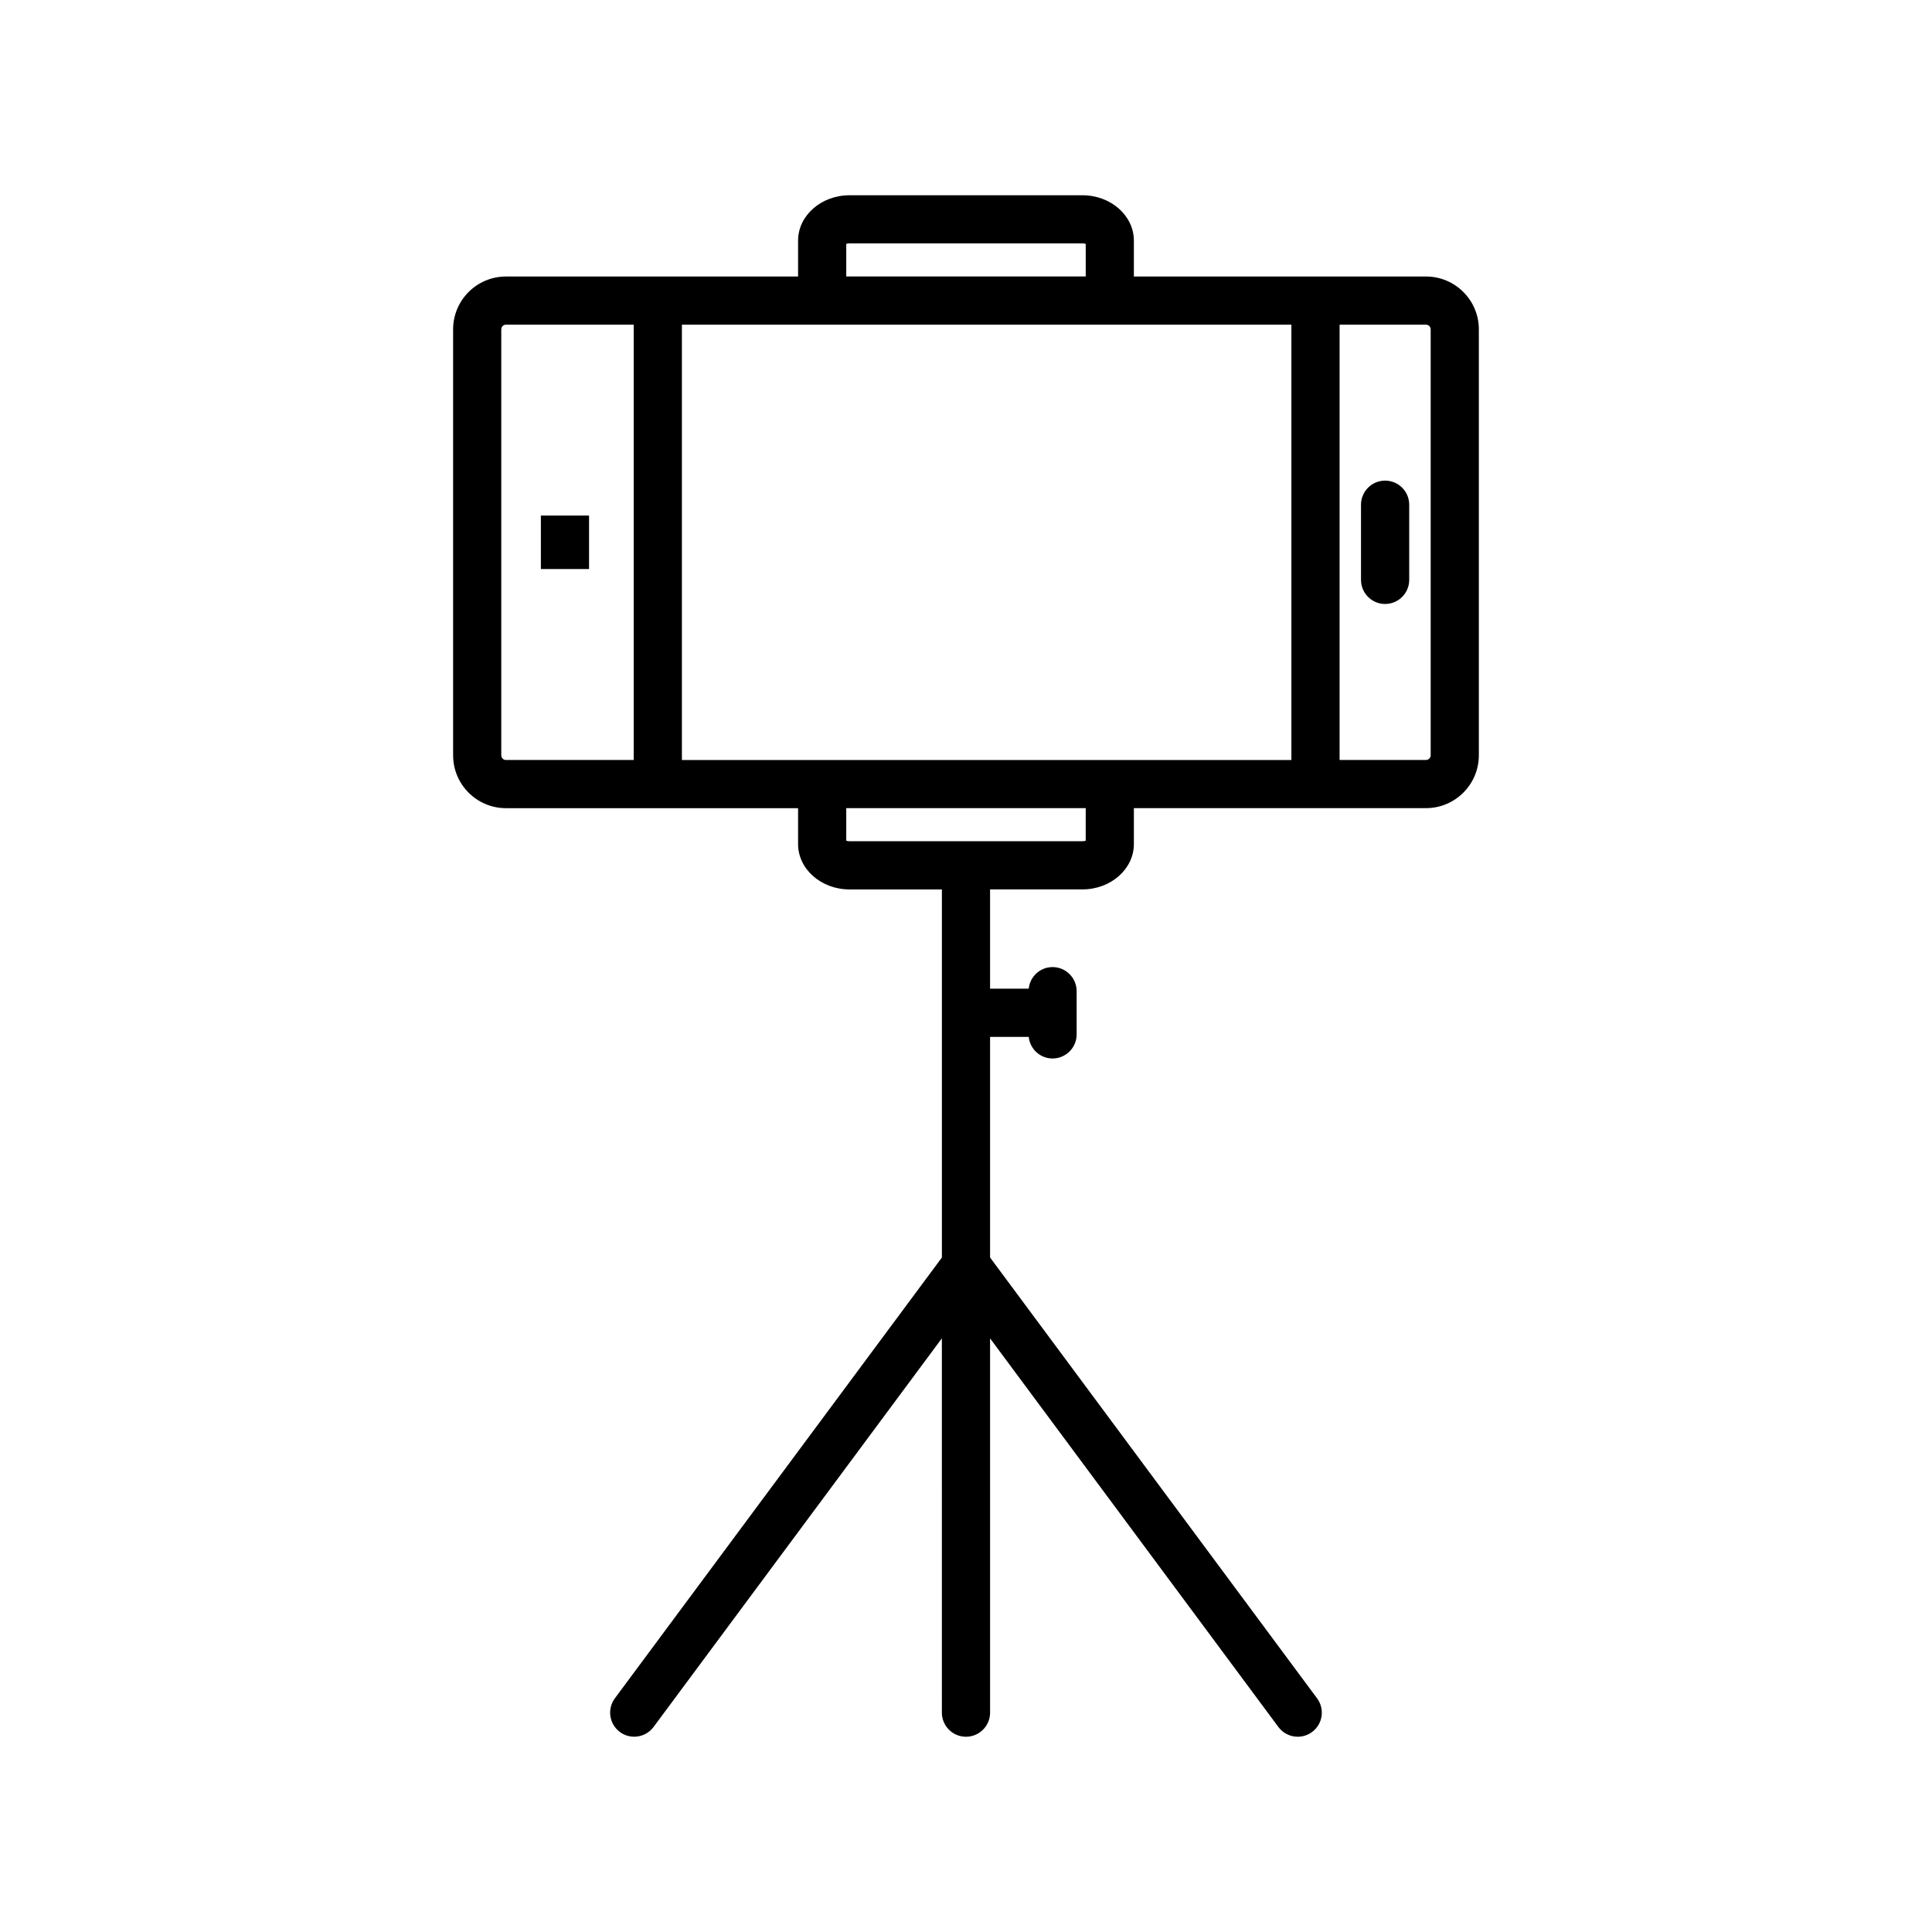 <?xml version="1.0" encoding="UTF-8"?>
<!-- Uploaded to: SVG Repo, www.svgrepo.com, Generator: SVG Repo Mixer Tools -->
<svg fill="#000000" width="800px" height="800px" version="1.1" viewBox="144 144 512 512" xmlns="http://www.w3.org/2000/svg">
 <path d="m521.91 217.28h-77.422v-9.512c0-6.633-6.113-12.023-13.633-12.023h-61.723c-7.516 0-13.633 5.394-13.633 12.023v9.512h-77.418c-7.723 0-14 6.281-14 14v112.89c0 7.723 6.281 14.004 14 14.004h77.418v9.512c0 6.633 6.113 12.023 13.633 12.023h24.48v97.543l-86.66 116.81c-2.102 2.832-1.508 6.828 1.32 8.93 1.141 0.848 2.477 1.254 3.801 1.254 1.953 0 3.875-0.891 5.129-2.582l76.402-102.99 0.004 99.195c0 3.527 2.859 6.387 6.387 6.387s6.387-2.859 6.387-6.387l-0.004-99.188 76.406 102.99c1.254 1.688 3.184 2.582 5.129 2.582 1.32 0 2.656-0.41 3.801-1.254 2.832-2.102 3.426-6.098 1.32-8.93l-86.656-116.82v-58.465h10.242c0.336 3.215 3.019 5.723 6.316 5.723 3.527 0 6.387-2.859 6.387-6.387v-11.445c0-3.527-2.859-6.387-6.387-6.387-3.301 0-5.981 2.508-6.316 5.723h-10.242v-26.312h24.48c7.516 0 13.633-5.394 13.633-12.023v-9.512h77.418c7.715 0 14-6.281 14-14.004v-112.89c0-7.715-6.281-13.992-14-13.992zm-197.2 128.13v-115.37h161.52v115.37zm43.555-136.77c0.207-0.078 0.5-0.145 0.867-0.145h61.727c0.371 0 0.664 0.066 0.867 0.145v8.625h-63.461zm-91.422 135.52v-112.89c0-0.668 0.566-1.234 1.234-1.234h33.863v115.37h-33.863c-0.668 0.004-1.234-0.57-1.234-1.238zm154.88 22.633c-0.207 0.078-0.5 0.145-0.867 0.145h-61.723c-0.371 0-0.664-0.066-0.867-0.145v-8.625h63.461zm91.422-22.633c0 0.668-0.566 1.238-1.234 1.238h-22.906v-115.36h22.906c0.668 0 1.234 0.566 1.234 1.234zm-5.691-66.402v19.914c0 3.527-2.859 6.387-6.387 6.387-3.527 0-6.387-2.859-6.387-6.387v-19.914c0-3.527 2.859-6.387 6.387-6.387 3.531 0 6.387 2.859 6.387 6.387zm-217.35 2.871v14.168h-12.766v-14.168z"/>
</svg>